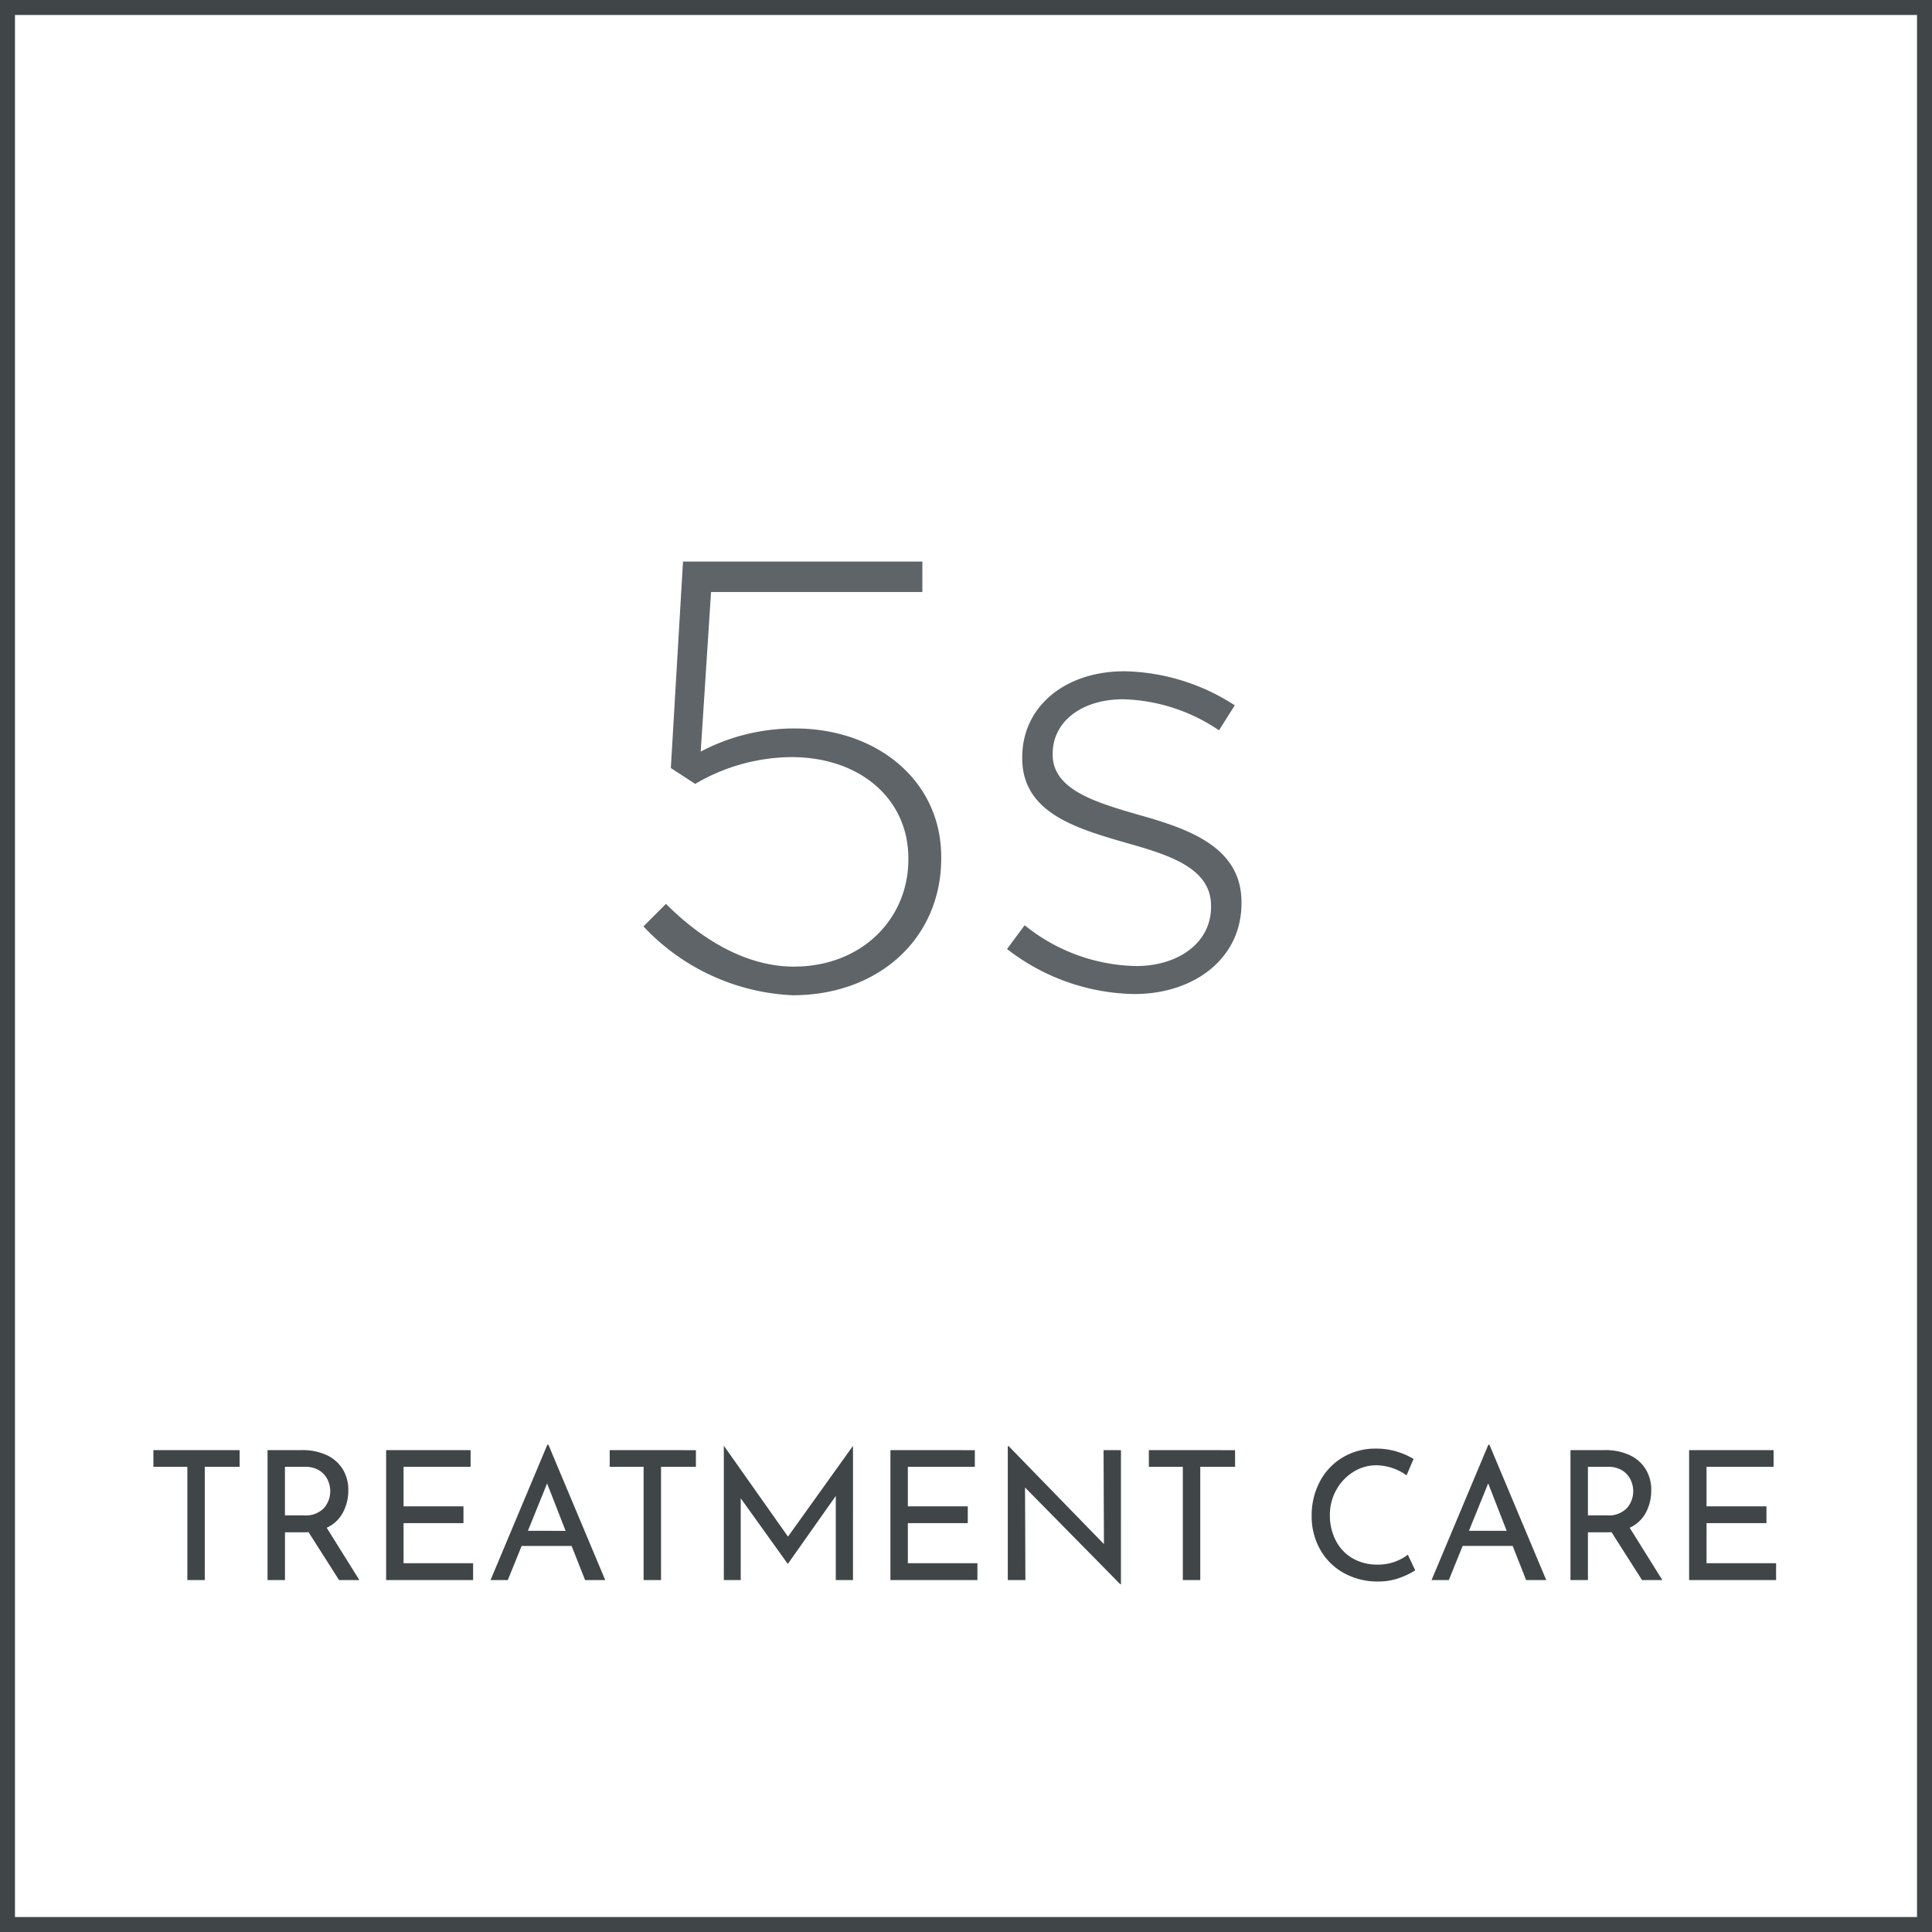 <svg xmlns="http://www.w3.org/2000/svg" width="129" height="129" viewBox="0 0 129 129">
  <g id="btn_treatmentcare" transform="translate(-1116.5 -143.5)">
    <rect id="長方形_1905" data-name="長方形 1905" width="128" height="128" transform="translate(1117 144)" fill="none" stroke="#404548" stroke-width="1"/>
    <g id="グループ_5355" data-name="グループ 5355" transform="translate(1159.462 181)">
      <path id="パス_12235" data-name="パス 12235" d="M160,766.753l1.505-1.505c2.561,2.564,5.531,4.189,8.539,4.189,4.515,0,7.645-3.171,7.645-7.155V762.2c0-3.947-3.213-6.752-7.808-6.752a12.839,12.839,0,0,0-6.425,1.789l-1.626-1.059.812-13.785h15.982v2.032H164.515l-.691,10.655a13.391,13.391,0,0,1,6.3-1.544c5.489,0,9.76,3.5,9.76,8.58v.083c0,5.367-4.188,9.15-9.923,9.15a14.525,14.525,0,0,1-9.963-4.6" transform="translate(-160 -742.396)" fill="#5e6467"/>
      <path id="パス_12236" data-name="パス 12236" d="M269.429,793.941l1.178-1.585a12.175,12.175,0,0,0,7.443,2.724c2.808,0,5-1.547,5-3.946v-.081c0-2.438-2.6-3.335-5.491-4.149-3.373-.975-7.115-1.991-7.115-5.693v-.082c0-3.333,2.807-5.731,6.833-5.731a13.991,13.991,0,0,1,7.359,2.274l-1.055,1.669a11.923,11.923,0,0,0-6.386-2.074c-2.846,0-4.718,1.544-4.718,3.62v.081c0,2.32,2.808,3.171,5.776,4.025,3.333.936,6.83,2.158,6.83,5.817v.08c0,3.7-3.173,6.059-7.157,6.059a14.2,14.2,0,0,1-8.5-3.009" transform="translate(-245.151 -768.077)" fill="#5e6467"/>
    </g>
    <path id="パス_12252" data-name="パス 12252" d="M-48.5-8.676V-7.56h-2.328V0H-51.99V-7.56h-2.268V-8.676ZM-41.862,0-43.9-3.2a2.53,2.53,0,0,1-.288.012h-1.284V0h-1.164V-8.676h2.316a3.834,3.834,0,0,1,1.584.312,2.486,2.486,0,0,1,1.092.918,2.606,2.606,0,0,1,.4,1.458A3.118,3.118,0,0,1-41.6-4.512a2.3,2.3,0,0,1-1.086,1.02L-40.506,0Zm-2.352-4.32a1.672,1.672,0,0,0,1.35-.492A1.7,1.7,0,0,0-42.45-5.94a1.768,1.768,0,0,0-.174-.756,1.483,1.483,0,0,0-.552-.618,1.716,1.716,0,0,0-.954-.246h-1.344v3.24Zm11.136-4.356V-7.56h-4.476v2.64h4V-3.8h-4v2.676h4.644V0h-5.808V-8.676Zm6.744,6.4H-29.67L-30.594,0h-1.152l3.792-9.036h.072L-24.09,0h-1.344Zm-.4-1.008-1.236-3.168L-29.25-3.288Zm8.7-5.388V-7.56h-2.328V0h-1.164V-7.56H-23.79V-8.676Zm10.488-.276V0H-8.694V-5.616l-3.192,4.524h-.024L-15.042-5.46V0H-16.17V-8.952h.012L-11.886-2.9l4.332-6.048Zm8.136.276V-7.56H-3.882v2.64h4V-3.8h-4v2.676H.762V0H-5.046V-8.676Zm9.756,0V.288h-.036L3.942-6.18,3.966,0H2.79V-8.94h.06L9.21-2.4,9.186-8.676Zm7.62,0V-7.56H15.642V0H14.478V-7.56H12.21V-8.676ZM29.994-.648a5.166,5.166,0,0,1-1.062.51,4.053,4.053,0,0,1-1.4.234,4.592,4.592,0,0,1-2.346-.588,4.065,4.065,0,0,1-1.56-1.584,4.493,4.493,0,0,1-.546-2.2,4.8,4.8,0,0,1,.552-2.31,4.084,4.084,0,0,1,1.53-1.608,4.246,4.246,0,0,1,2.214-.582,4.712,4.712,0,0,1,1.368.192,4.778,4.778,0,0,1,1.14.5l-.468,1.092a3.558,3.558,0,0,0-2-.672,2.887,2.887,0,0,0-1.554.444,3.272,3.272,0,0,0-1.14,1.206,3.372,3.372,0,0,0-.426,1.674,3.636,3.636,0,0,0,.39,1.692A2.865,2.865,0,0,0,25.8-1.458a3.246,3.246,0,0,0,1.674.426,3.246,3.246,0,0,0,2.028-.66ZM36.5-2.28H33.162L32.238,0H31.086l3.792-9.036h.072L38.742,0H37.4Zm-.4-1.008L34.866-6.456,33.582-3.288ZM45.138,0,43.1-3.2a2.53,2.53,0,0,1-.288.012H41.526V0H40.362V-8.676h2.316a3.834,3.834,0,0,1,1.584.312,2.486,2.486,0,0,1,1.092.918,2.606,2.606,0,0,1,.4,1.458A3.118,3.118,0,0,1,45.4-4.512a2.3,2.3,0,0,1-1.086,1.02L46.494,0ZM42.786-4.32a1.672,1.672,0,0,0,1.35-.492A1.7,1.7,0,0,0,44.55-5.94a1.768,1.768,0,0,0-.174-.756,1.483,1.483,0,0,0-.552-.618,1.716,1.716,0,0,0-.954-.246H41.526v3.24ZM53.922-8.676V-7.56H49.446v2.64h4V-3.8h-4v2.676H54.09V0H48.282V-8.676Z" transform="translate(1181 249)" fill="#404548"/>
  </g>
</svg>
